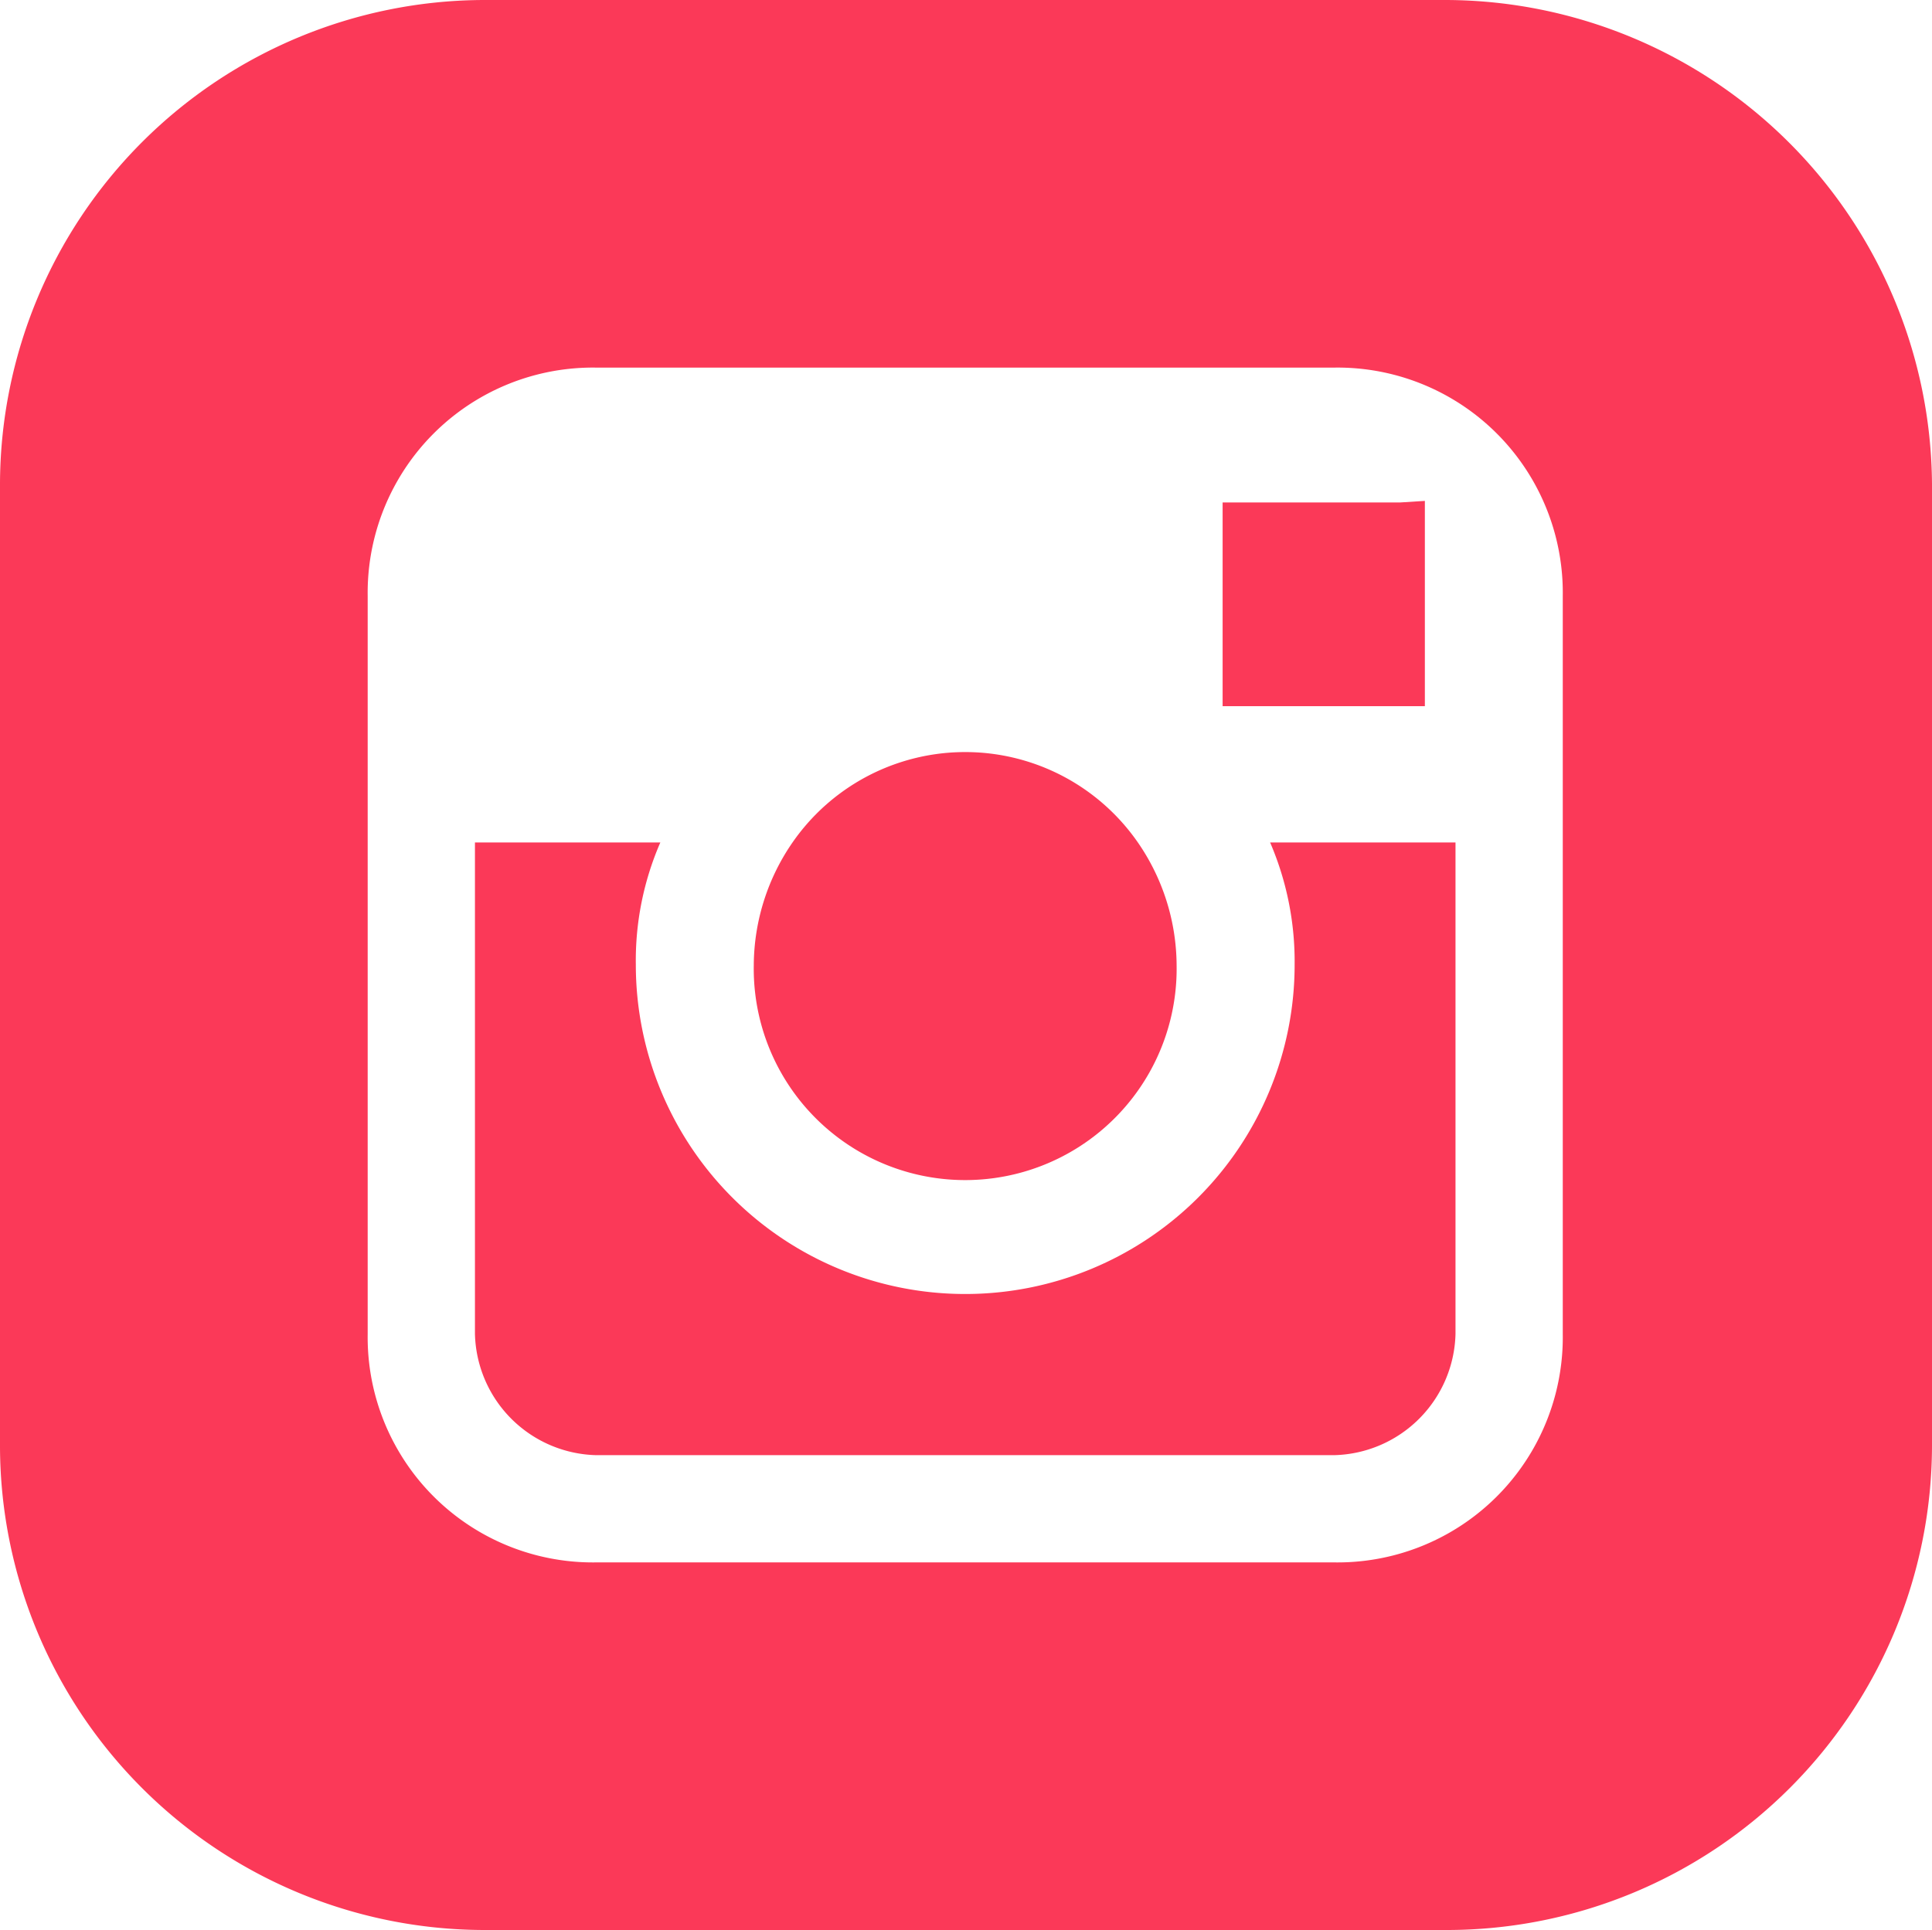 <svg xmlns="http://www.w3.org/2000/svg" width="30.024" height="30" viewBox="0 0 30.024 30"><defs><style>.a{fill:#fb3958;}</style></defs><g transform="translate(0 -0.2)"><g transform="translate(11.714 11.89)"><path class="a" d="M202.752,197.981a3.265,3.265,0,0,0-5.333,0,3.383,3.383,0,0,0-.619,1.929,3.286,3.286,0,1,0,6.571,0A3.383,3.383,0,0,0,202.752,197.981Z" transform="translate(-196.8 -196.6)"/></g><g transform="translate(7.381 13.295)"><path class="a" d="M136.357,220.2a4.682,4.682,0,0,1,.381,1.9,5.119,5.119,0,0,1-10.238,0,4.6,4.6,0,0,1,.381-1.9H124v7.643a1.933,1.933,0,0,0,1.881,1.881h11.476a1.933,1.933,0,0,0,1.881-1.881V220.2Z" transform="translate(-124 -220.2)"/></g><g transform="translate(19 7.986)"><path class="a" d="M321.962,131.024H319.2v3.167h3.143V131Z" transform="translate(-319.2 -131)"/></g><g transform="translate(0 0.2)"><g transform="translate(0 0)"><path class="a" d="M22.476.2H7.524A7.54,7.54,0,0,0,0,7.724V22.7a7.535,7.535,0,0,0,7.524,7.5H22.5a7.54,7.54,0,0,0,7.524-7.524V7.724A7.576,7.576,0,0,0,22.476.2Zm1.81,13.071h0v7.667a3.5,3.5,0,0,1-3.548,3.548H9.262a3.5,3.5,0,0,1-3.548-3.548V9.462A3.5,3.5,0,0,1,9.262,5.914H20.738a3.5,3.5,0,0,1,3.548,3.548v3.81Z" transform="translate(0 -0.2)"/></g></g></g></svg>